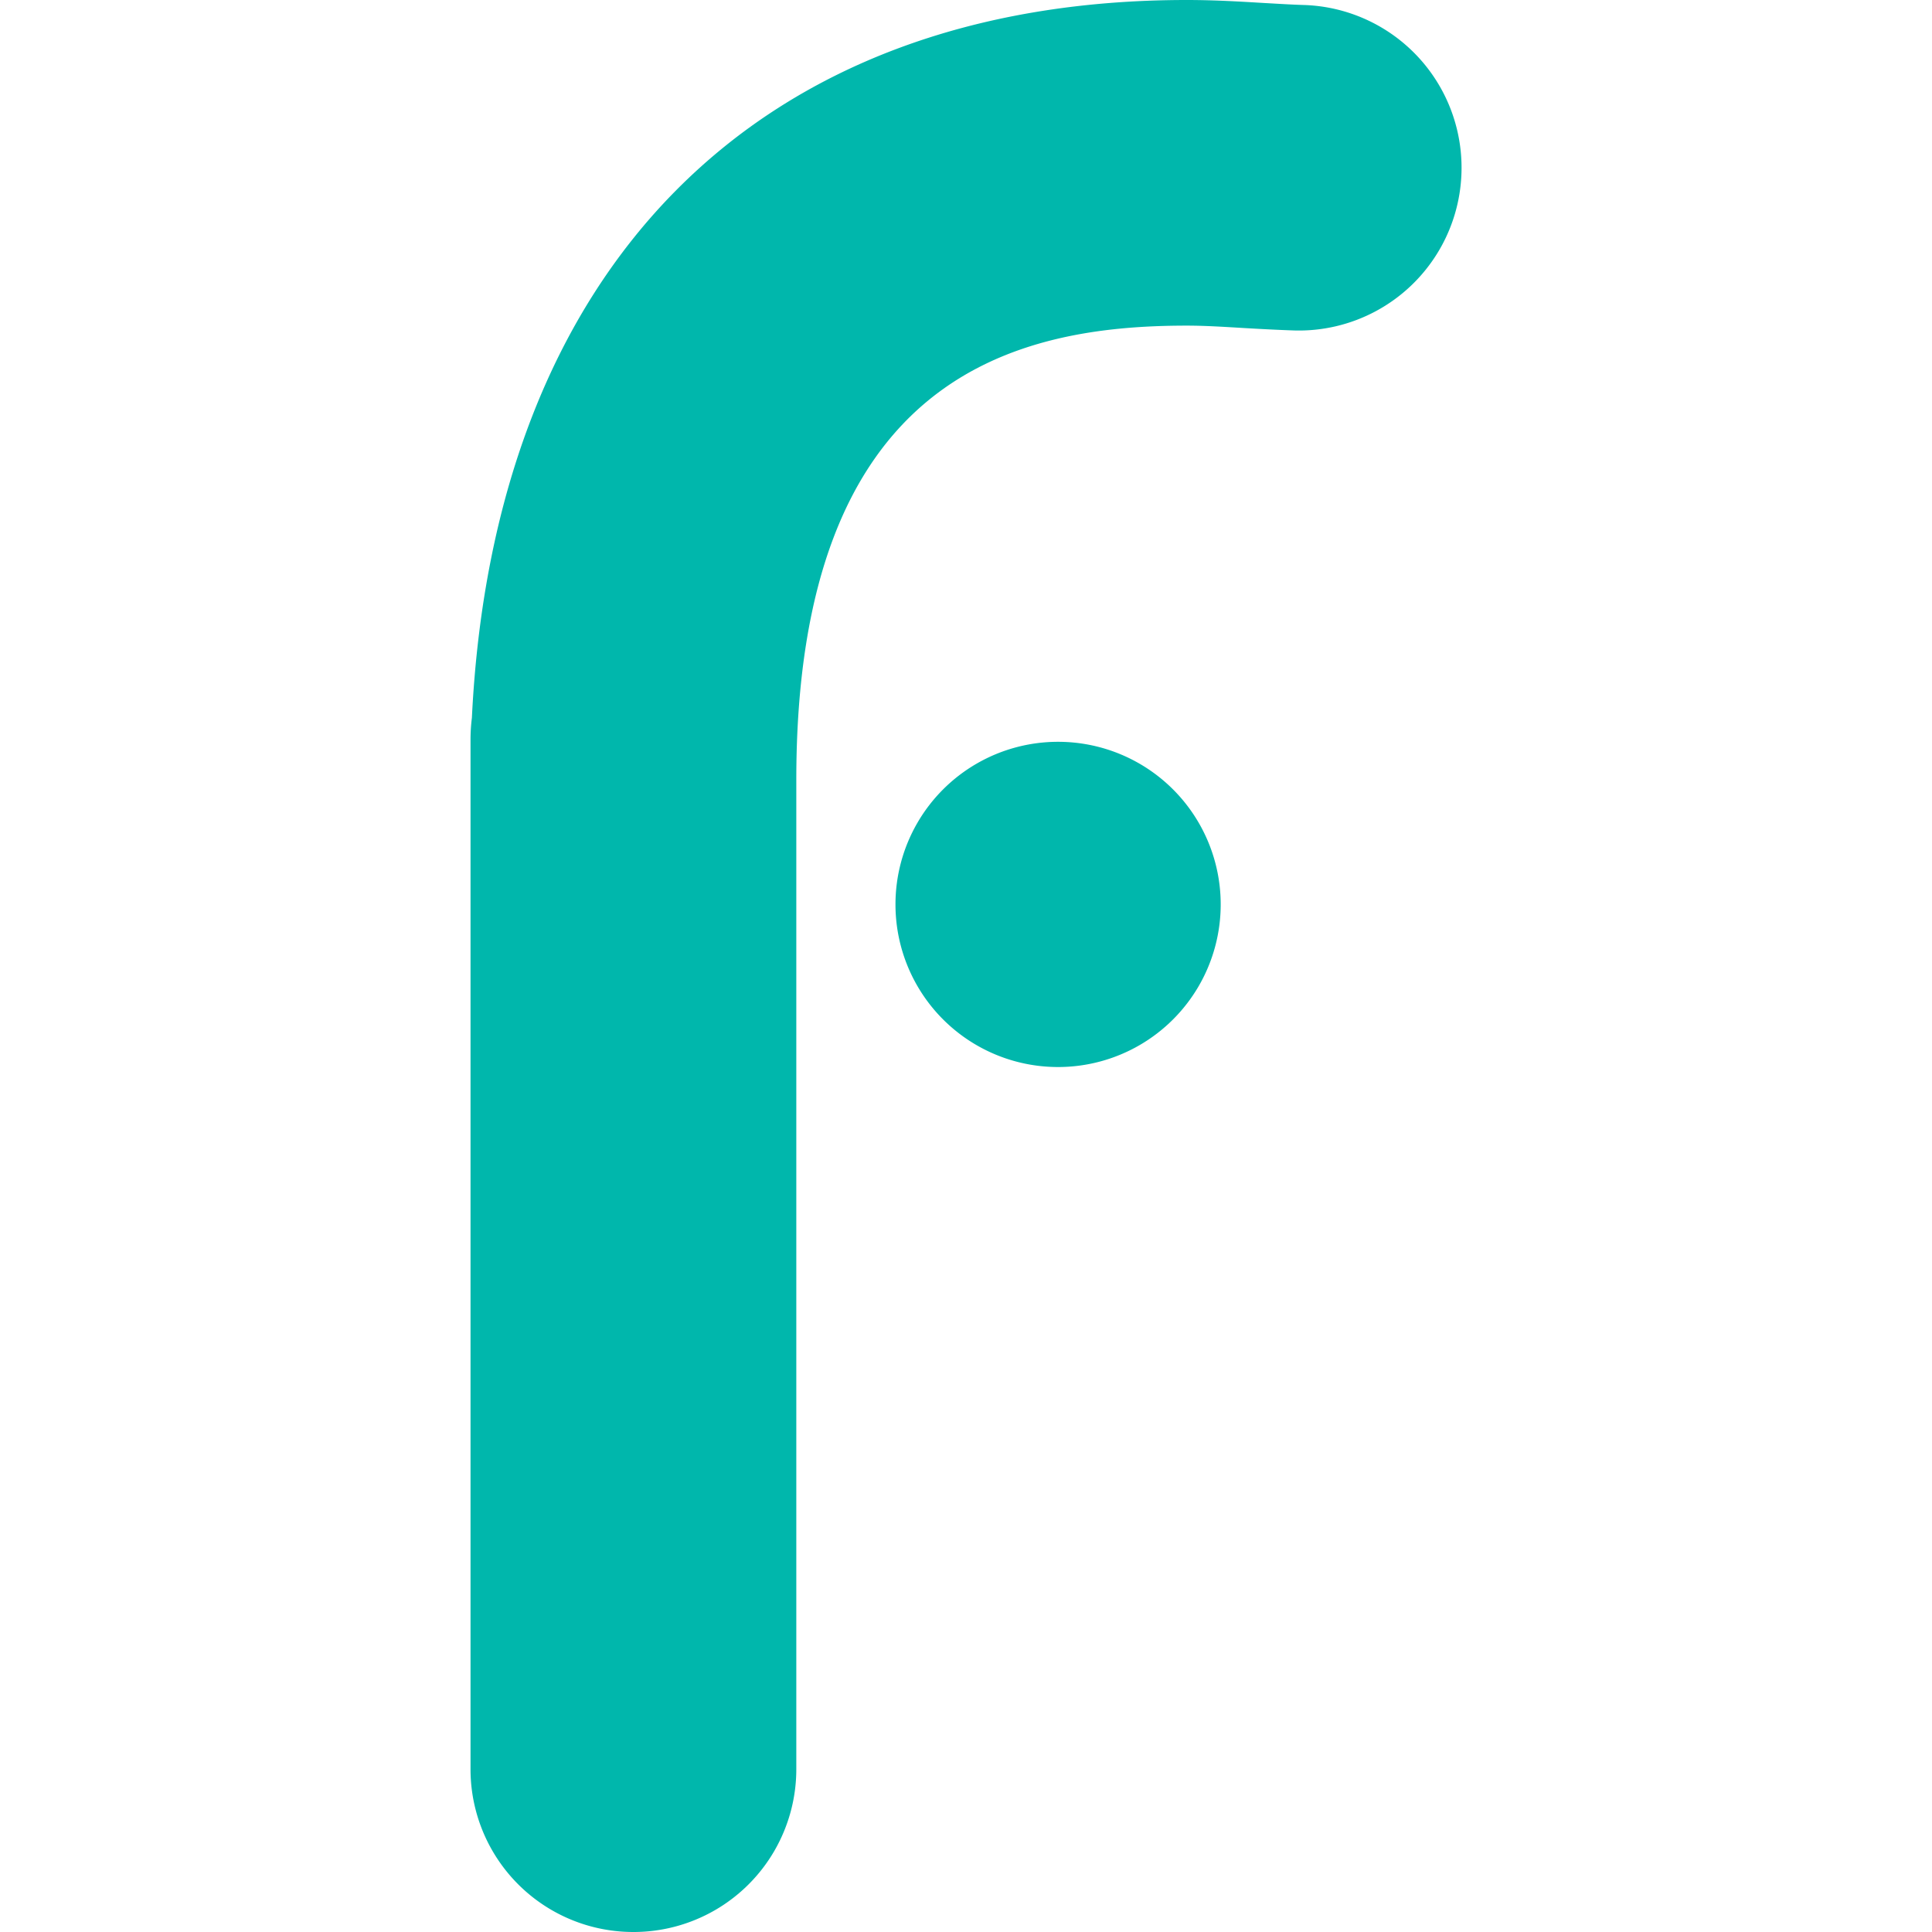 <svg role="img" viewBox="0 0 24 24" xmlns="http://www.w3.org/2000/svg" fill="#00b7ac"><title>flynas</title><path d="M14.742 0C9.41 0 6.135 3.316 5.862 8.917a2.175 2.175 0 0 0-.017.273v12.787A2.022 2.022 0 0 0 7.87 24a2.022 2.022 0 0 0 2.022-2.023V9.685c0-5.054 2.769-5.64 4.851-5.64.225 0 .46.015.71.03.208.012.413.023.62.03a2.021 2.021 0 0 0 2.082-1.96 2.022 2.022 0 0 0-1.96-2.083h-.002c-.164-.005-.33-.016-.495-.025C15.413.02 15.09 0 14.743 0zm-1.598 9.215a2.019 2.019 0 0 0-2.02 2.02 2.019 2.019 0 0 0 2.02 2.02 2.02 2.02 0 0 0 2.02-2.02 2.02 2.02 0 0 0-2.02-2.02z"/></svg>